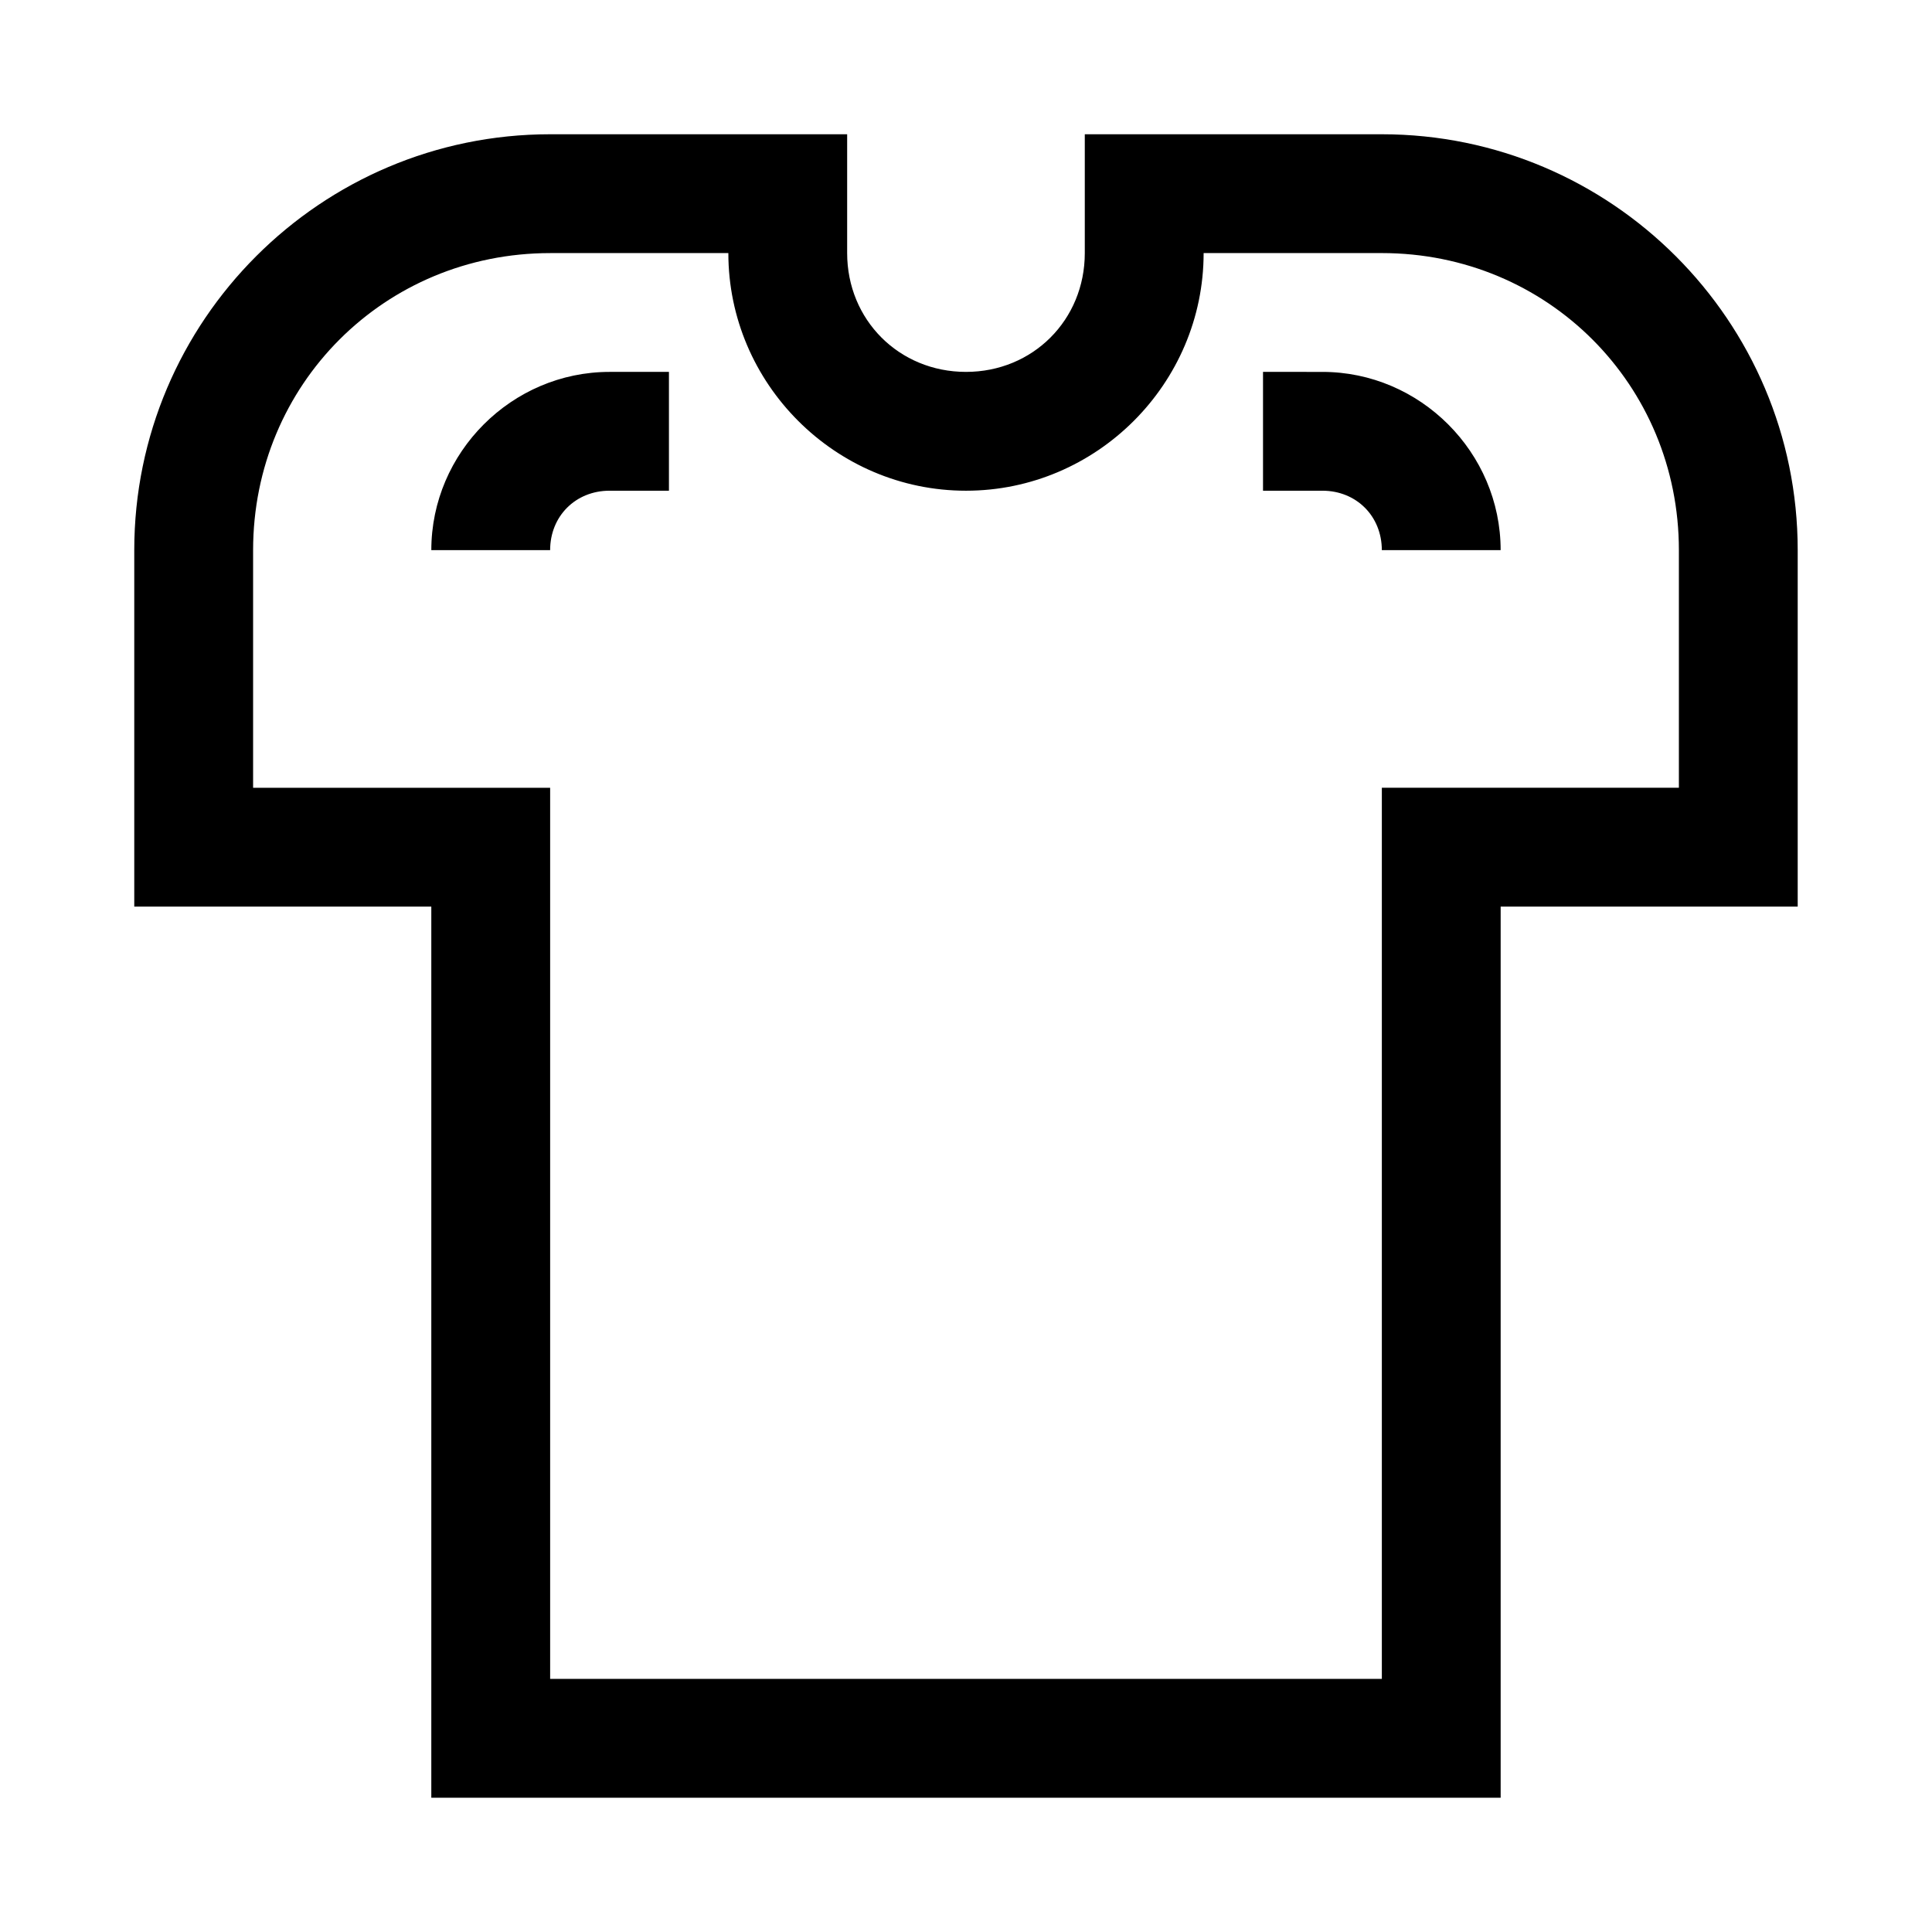<?xml version="1.0" encoding="UTF-8"?>
<!-- Uploaded to: SVG Repo, www.svgrepo.com, Generator: SVG Repo Mixer Tools -->
<svg fill="#000000" width="800px" height="800px" version="1.1" viewBox="144 144 512 512" xmlns="http://www.w3.org/2000/svg">
 <path d="m289.79 179.58c-60.781 0-110.21 49.426-110.21 110.21v94.465h78.719v236.16h283.39v-236.16h78.719v-94.465c0-60.781-49.426-110.21-110.21-110.21h-78.719v31.488c0 17.715-13.77 31.488-31.488 31.488-17.715 0-31.488-13.77-31.488-31.488v-31.488zm0 31.488h47.23c0 34.617 28.359 62.977 62.977 62.977 34.617 0 62.977-28.359 62.977-62.977h47.23c43.883 0 78.719 34.836 78.719 78.719v62.977h-78.719v236.16l-220.41 0.004v-236.16h-78.719v-62.977c0-43.883 34.836-78.719 78.719-78.719zm15.742 31.488c-25.895 0-47.23 21.34-47.23 47.23h31.488c0-8.996 6.75-15.742 15.742-15.742h15.742v-31.488zm173.18 0v31.488h15.742c8.996 0 15.742 6.75 15.742 15.742h31.488c0-25.895-21.336-47.23-47.23-47.23z"/>
</svg>